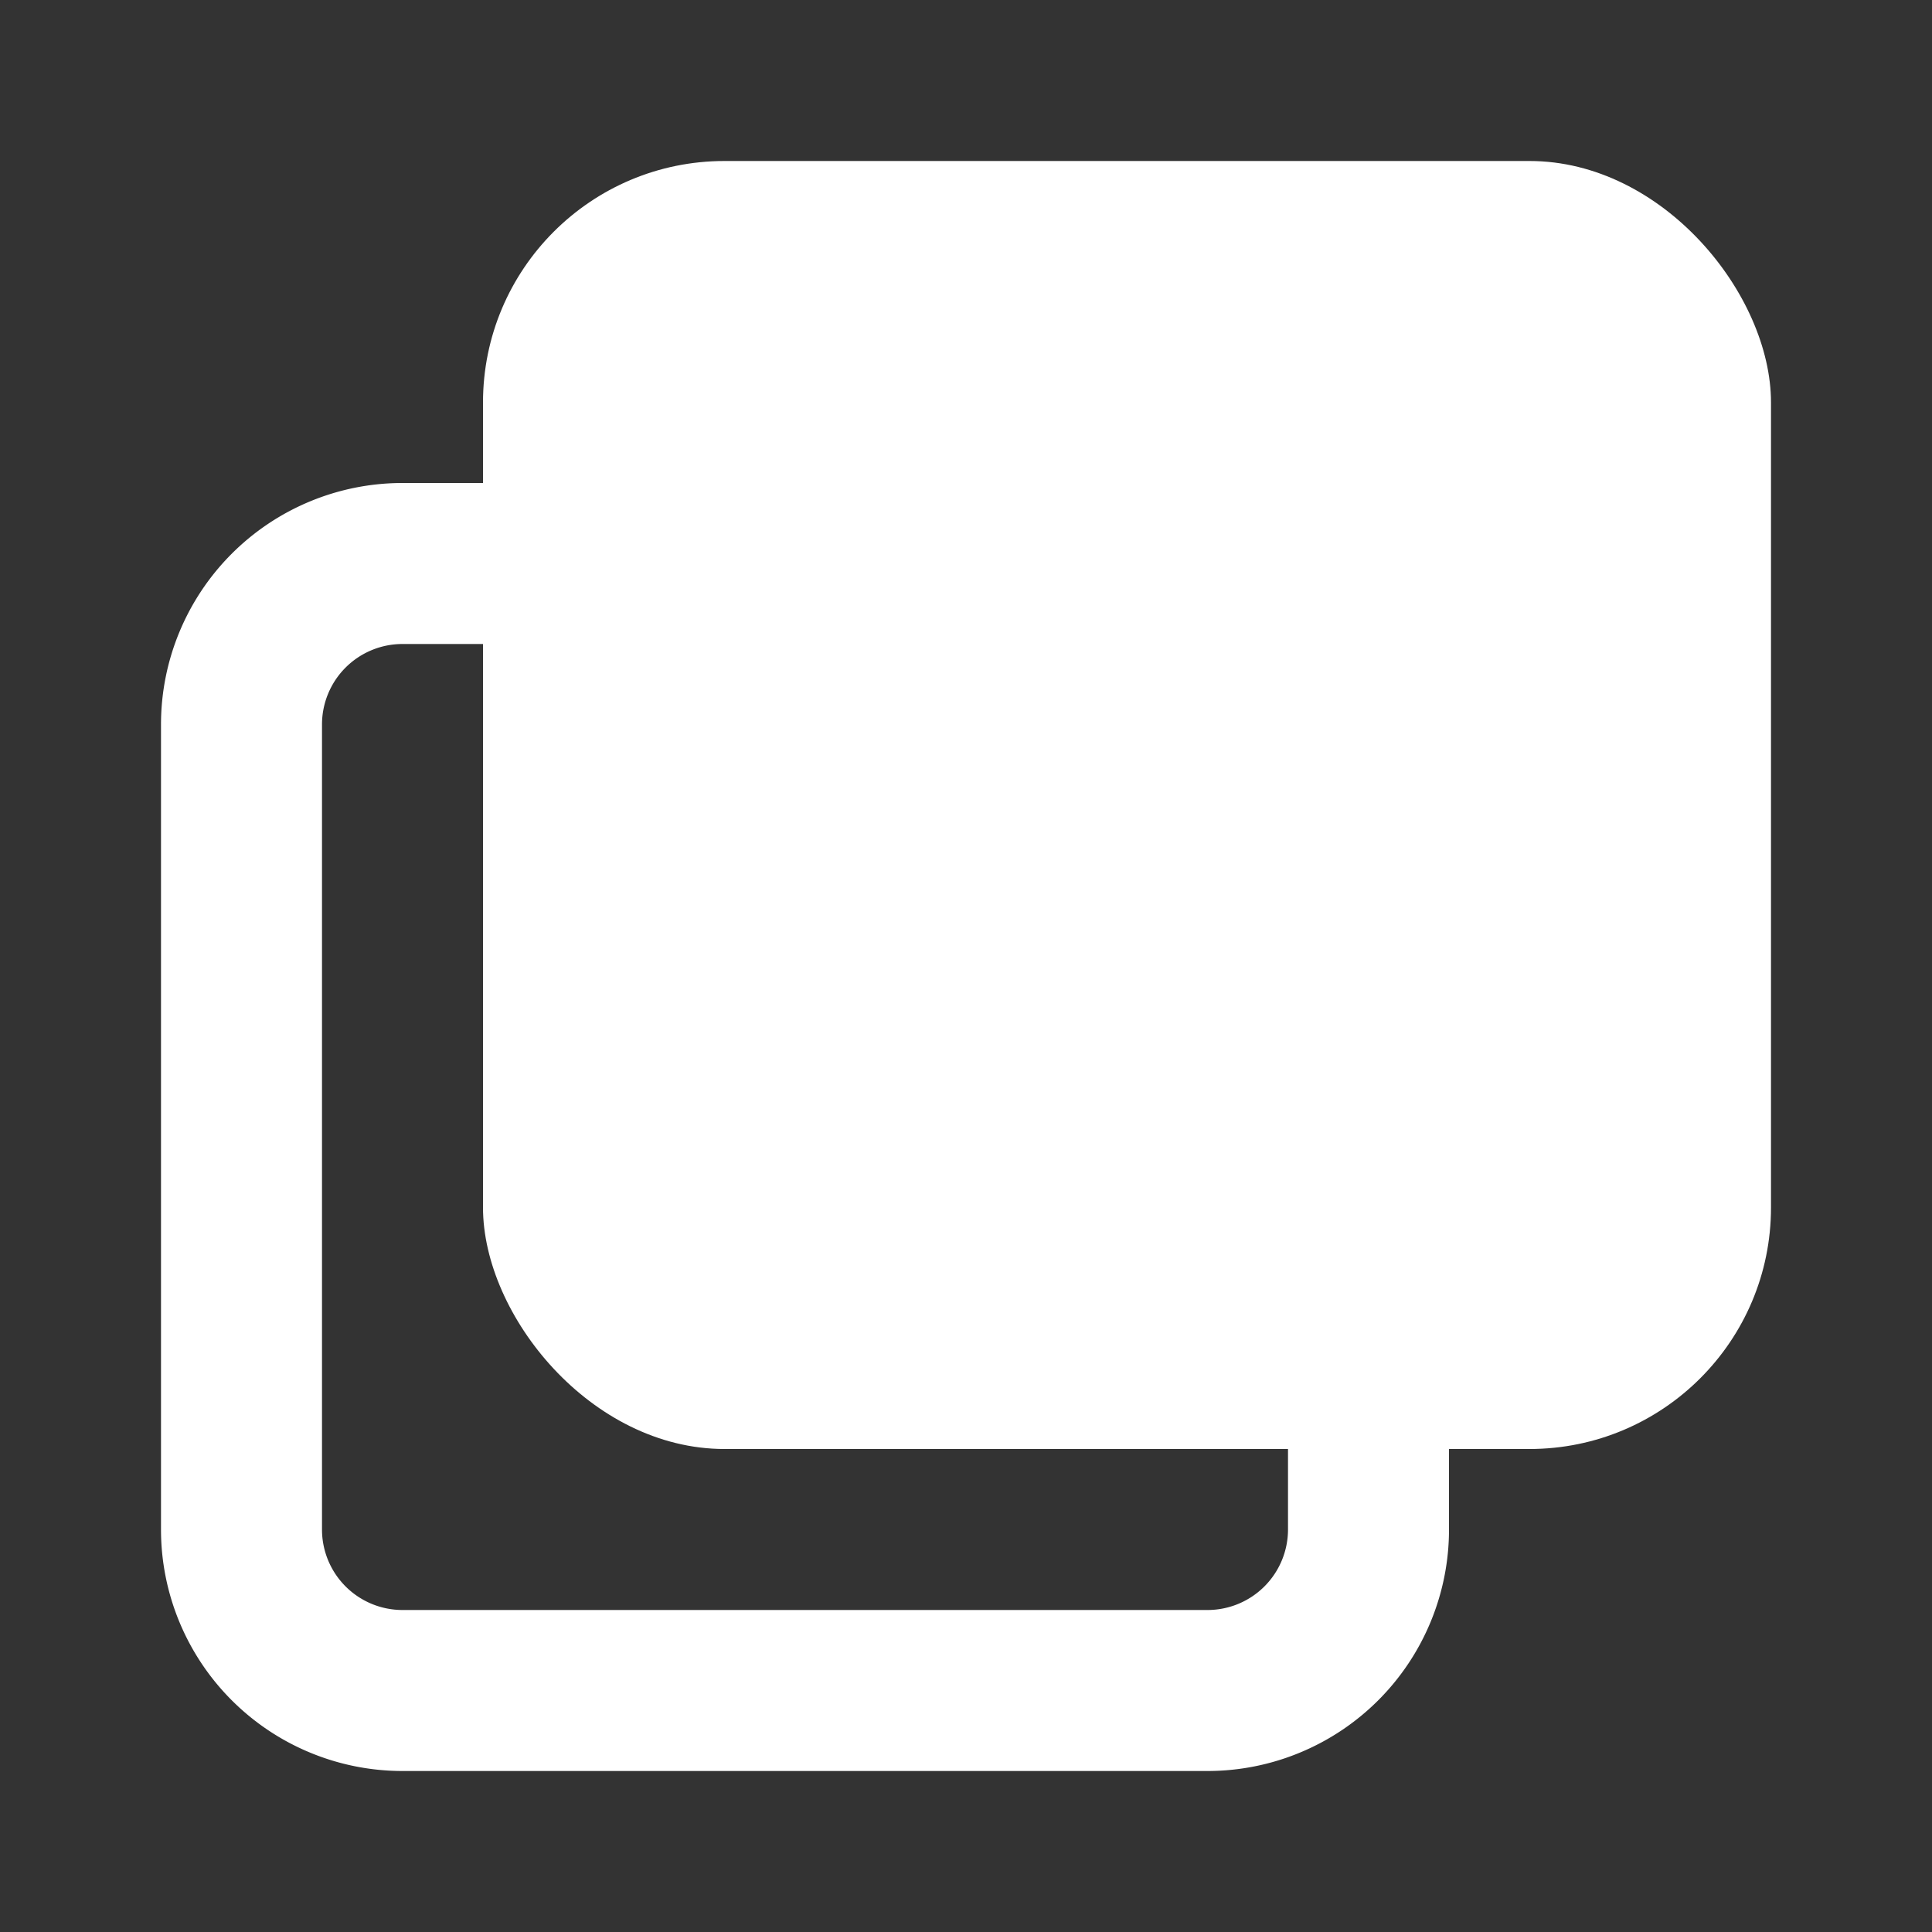 <svg xmlns="http://www.w3.org/2000/svg" version="1.1" xmlns:xlink="http://www.w3.org/1999/xlink" width="512" height="512" x="0" y="0" viewBox="0 0 24 24" style="enable-background:new 0 0 512 512" xml:space="preserve" class=""><rect x="0" y="0" width="24" height="24" fill="#333333" stroke="none"/><g><g data-name="Layer 2"><rect width="16" height="16" x="6" y="2" rx="3" fill="#ffffff" opacity="1" data-original="#000000" class=""></rect><path d="M15 22H5a3 3 0 0 1-3-3V9a3 3 0 0 1 3-3h10a3 3 0 0 1 3 3v10a3 3 0 0 1-3 3zM5 8a1 1 0 0 0-1 1v10a1 1 0 0 0 1 1h10a1 1 0 0 0 1-1V9a1 1 0 0 0-1-1z" fill="#ffffff" opacity="1" data-original="#000000" class=""></path></g></g></svg>
